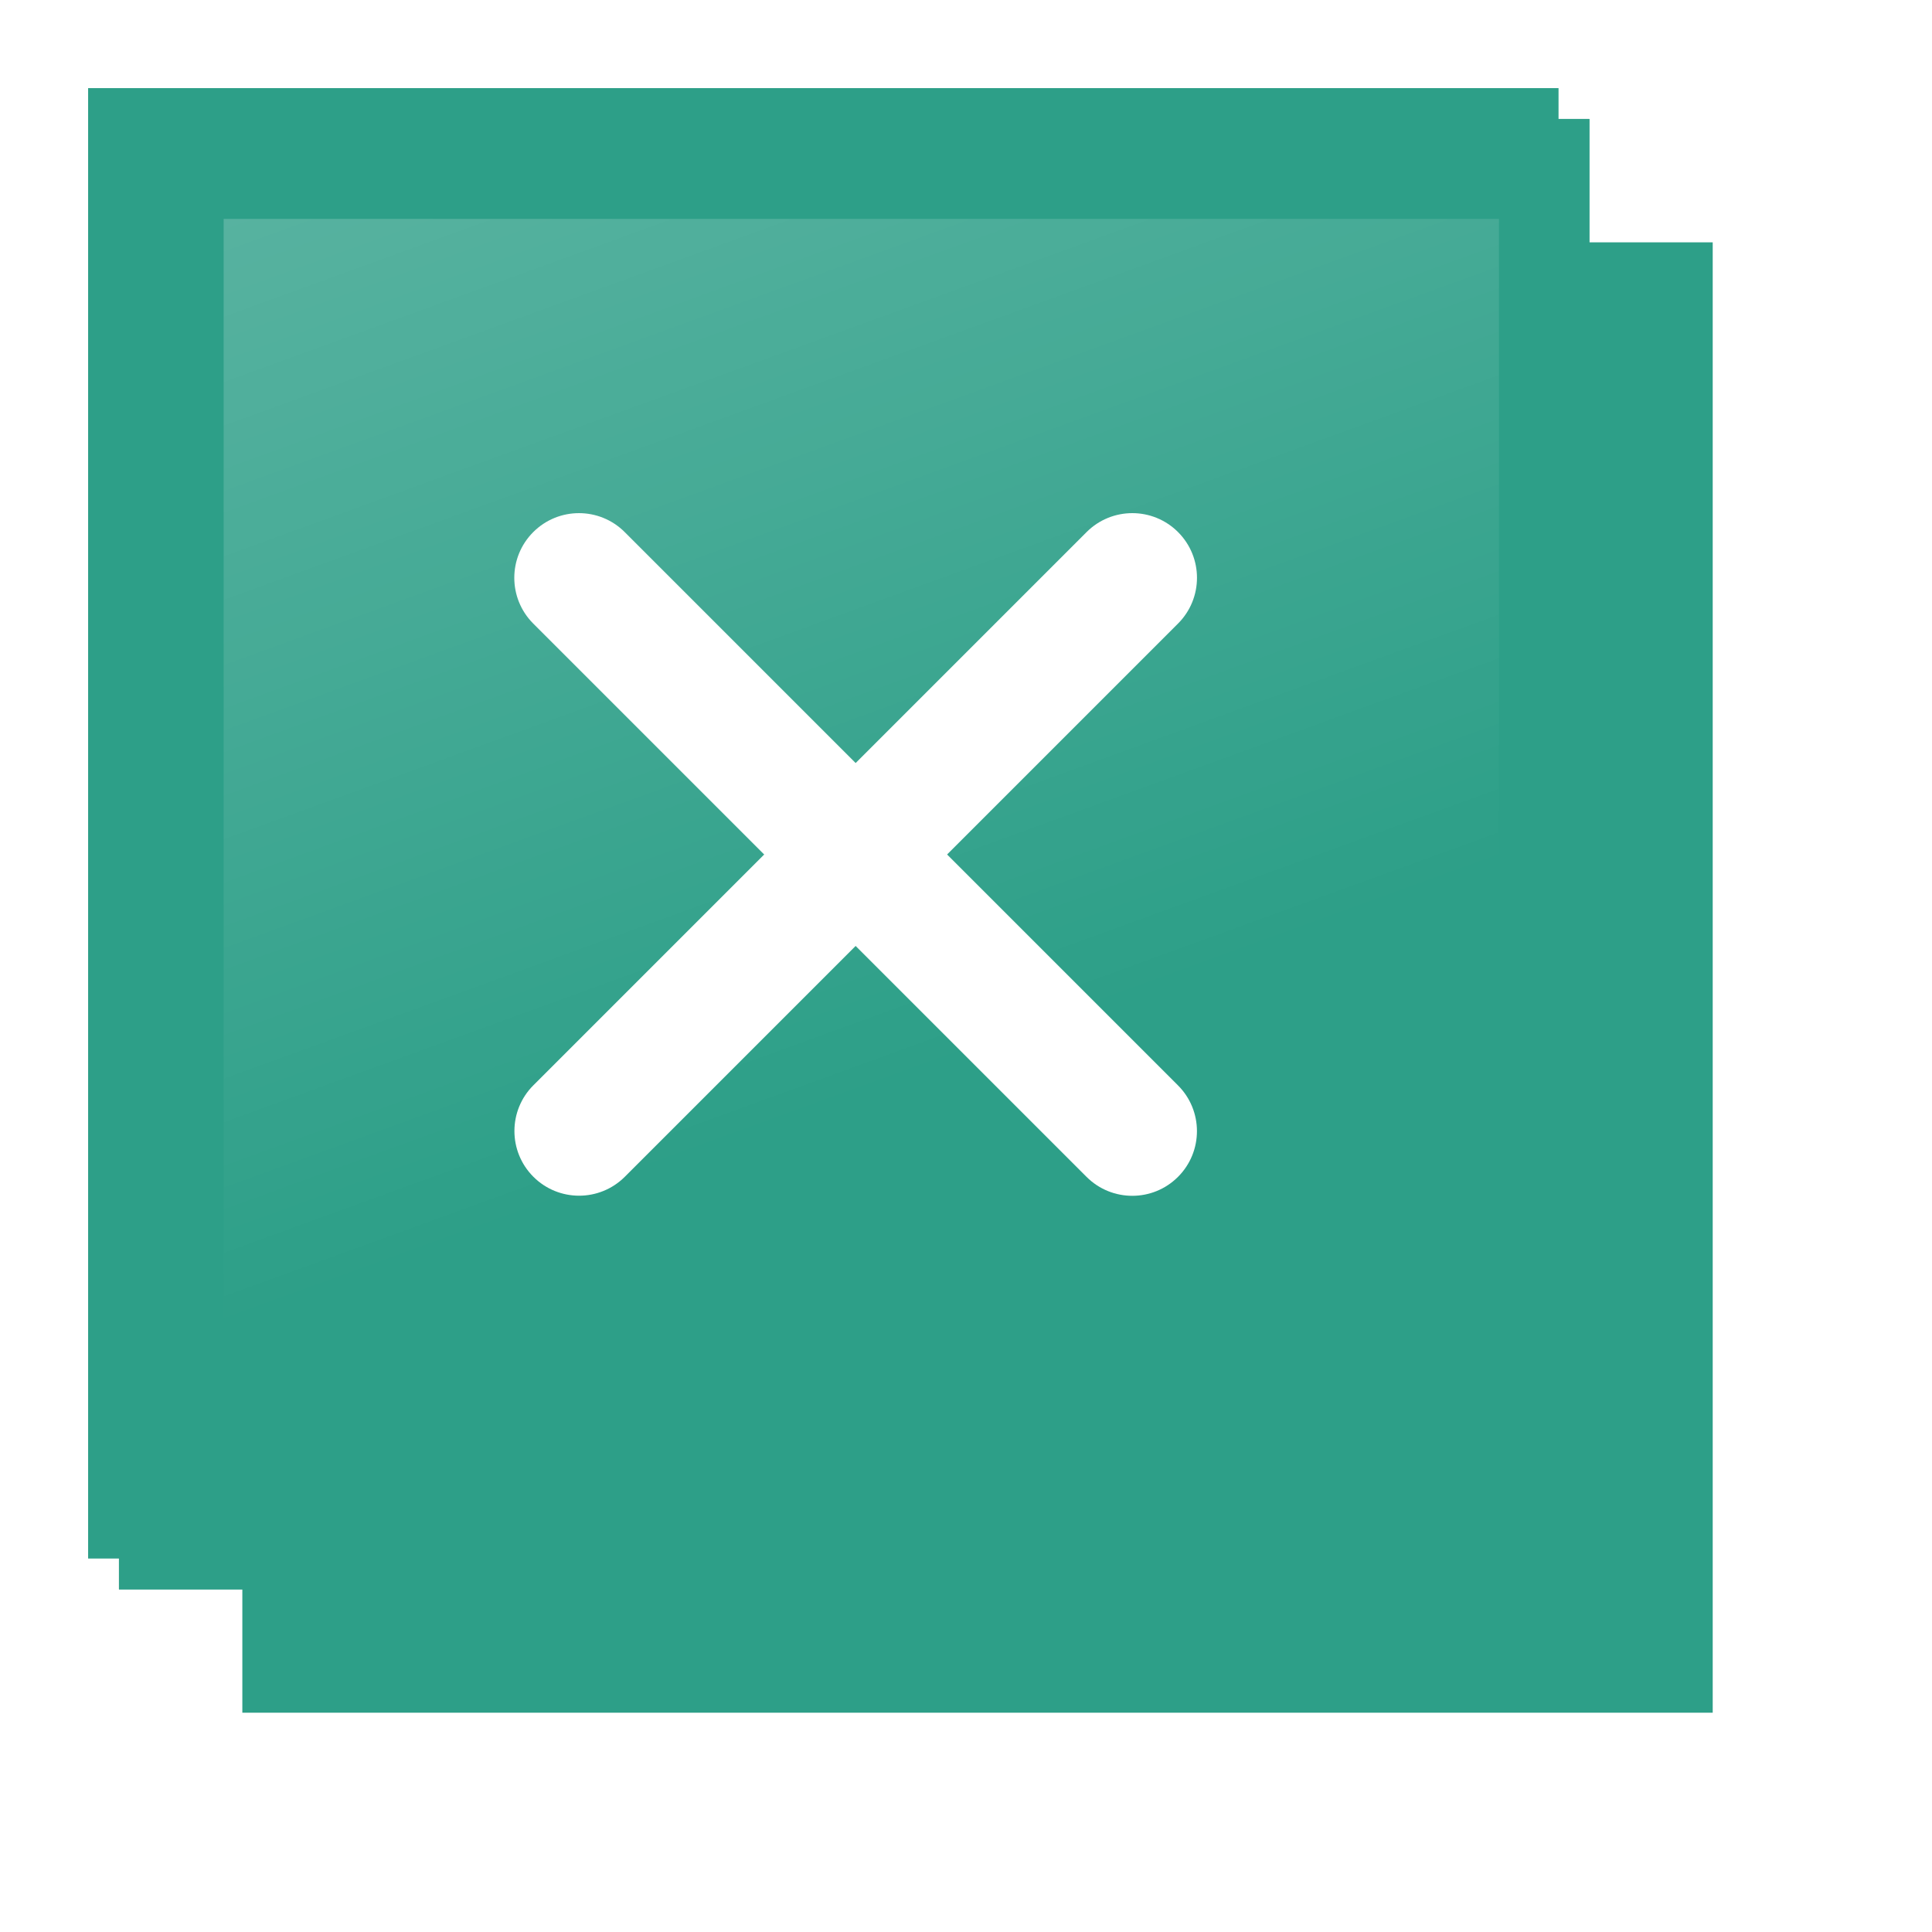 <svg width="406" height="406" xmlns="http://www.w3.org/2000/svg" xmlns:xlink="http://www.w3.org/1999/xlink" xml:space="preserve" overflow="hidden"><defs><filter id="fx0" x="-10%" y="-10%" width="120%" height="120%" filterUnits="userSpaceOnUse" primitiveUnits="userSpaceOnUse"><feComponentTransfer color-interpolation-filters="sRGB"><feFuncR type="discrete" tableValues="0 0"/><feFuncG type="discrete" tableValues="0 0"/><feFuncB type="discrete" tableValues="0 0"/><feFuncA type="linear" slope="0.2" intercept="0"/></feComponentTransfer><feGaussianBlur stdDeviation="7.658 7.658"/></filter><filter id="fx1" x="-10%" y="-10%" width="120%" height="120%" filterUnits="userSpaceOnUse" primitiveUnits="userSpaceOnUse"><feComponentTransfer color-interpolation-filters="sRGB"><feFuncR type="discrete" tableValues="1 1"/><feFuncG type="discrete" tableValues="1 1"/><feFuncB type="discrete" tableValues="1 1"/><feFuncA type="linear" slope="0.149" intercept="0"/></feComponentTransfer><feGaussianBlur stdDeviation="6.111 6.111"/></filter><clipPath id="clip2"><rect x="776" y="397" width="406" height="406"/></clipPath><clipPath id="clip3"><rect x="0" y="0" width="202" height="202"/></clipPath><linearGradient x1="1015.58" y1="737.45" x2="898.419" y2="415.55" gradientUnits="userSpaceOnUse" spreadMethod="reflect" id="fill4"><stop offset="0" stop-color="#FFFFFF" stop-opacity="0"/><stop offset="0.36" stop-color="#FFFFFF" stop-opacity="0"/><stop offset="1" stop-color="#FFFFFF" stop-opacity="0.2"/></linearGradient></defs><g clip-path="url(#clip2)" transform="translate(-776 -397)"><g filter="url(#fx0)" transform="matrix(1.995 0 0 1.995 780 401)"><g clip-path="url(#clip3)"><rect x="23.522" y="23.522" width="154.883" height="154.883" fill="#2D9F88"/></g></g><rect x="801" y="422" width="309" height="309" fill="#2D9F88"/><g filter="url(#fx1)" transform="translate(775 396)"><g><rect x="19.518" y="19.518" width="309" height="309" fill="#2D9F88"/></g></g><rect x="801" y="422" width="309" height="309" fill="#2D9F88"/><rect x="823" y="443" width="268" height="267" fill="url(#fill4)"/><path d="M888.058 508.816C893.366 503.508 901.972 503.508 907.28 508.816L1023.55 625.09C1028.86 630.398 1028.86 639.004 1023.55 644.312L1023.55 644.312C1018.25 649.62 1009.64 649.62 1004.33 644.312L888.058 528.038C882.75 522.73 882.75 514.124 888.058 508.816Z" fill="#FFFFFF" fill-rule="evenodd"/><path d="M0 13.592C-1.52474e-15 6.085 6.085-1.52474e-15 13.592-1.52474e-15L178.028 0C185.535 0 191.62 6.085 191.62 13.592L191.62 13.592C191.62 21.099 185.535 27.184 178.028 27.184L13.592 27.184C6.085 27.184 1.52474e-15 21.099 1.52474e-15 13.592Z" fill="#FFFFFF" fill-rule="evenodd" transform="matrix(-0.707 0.707 0.707 0.707 1013.95 499.205)"/></g></svg>
